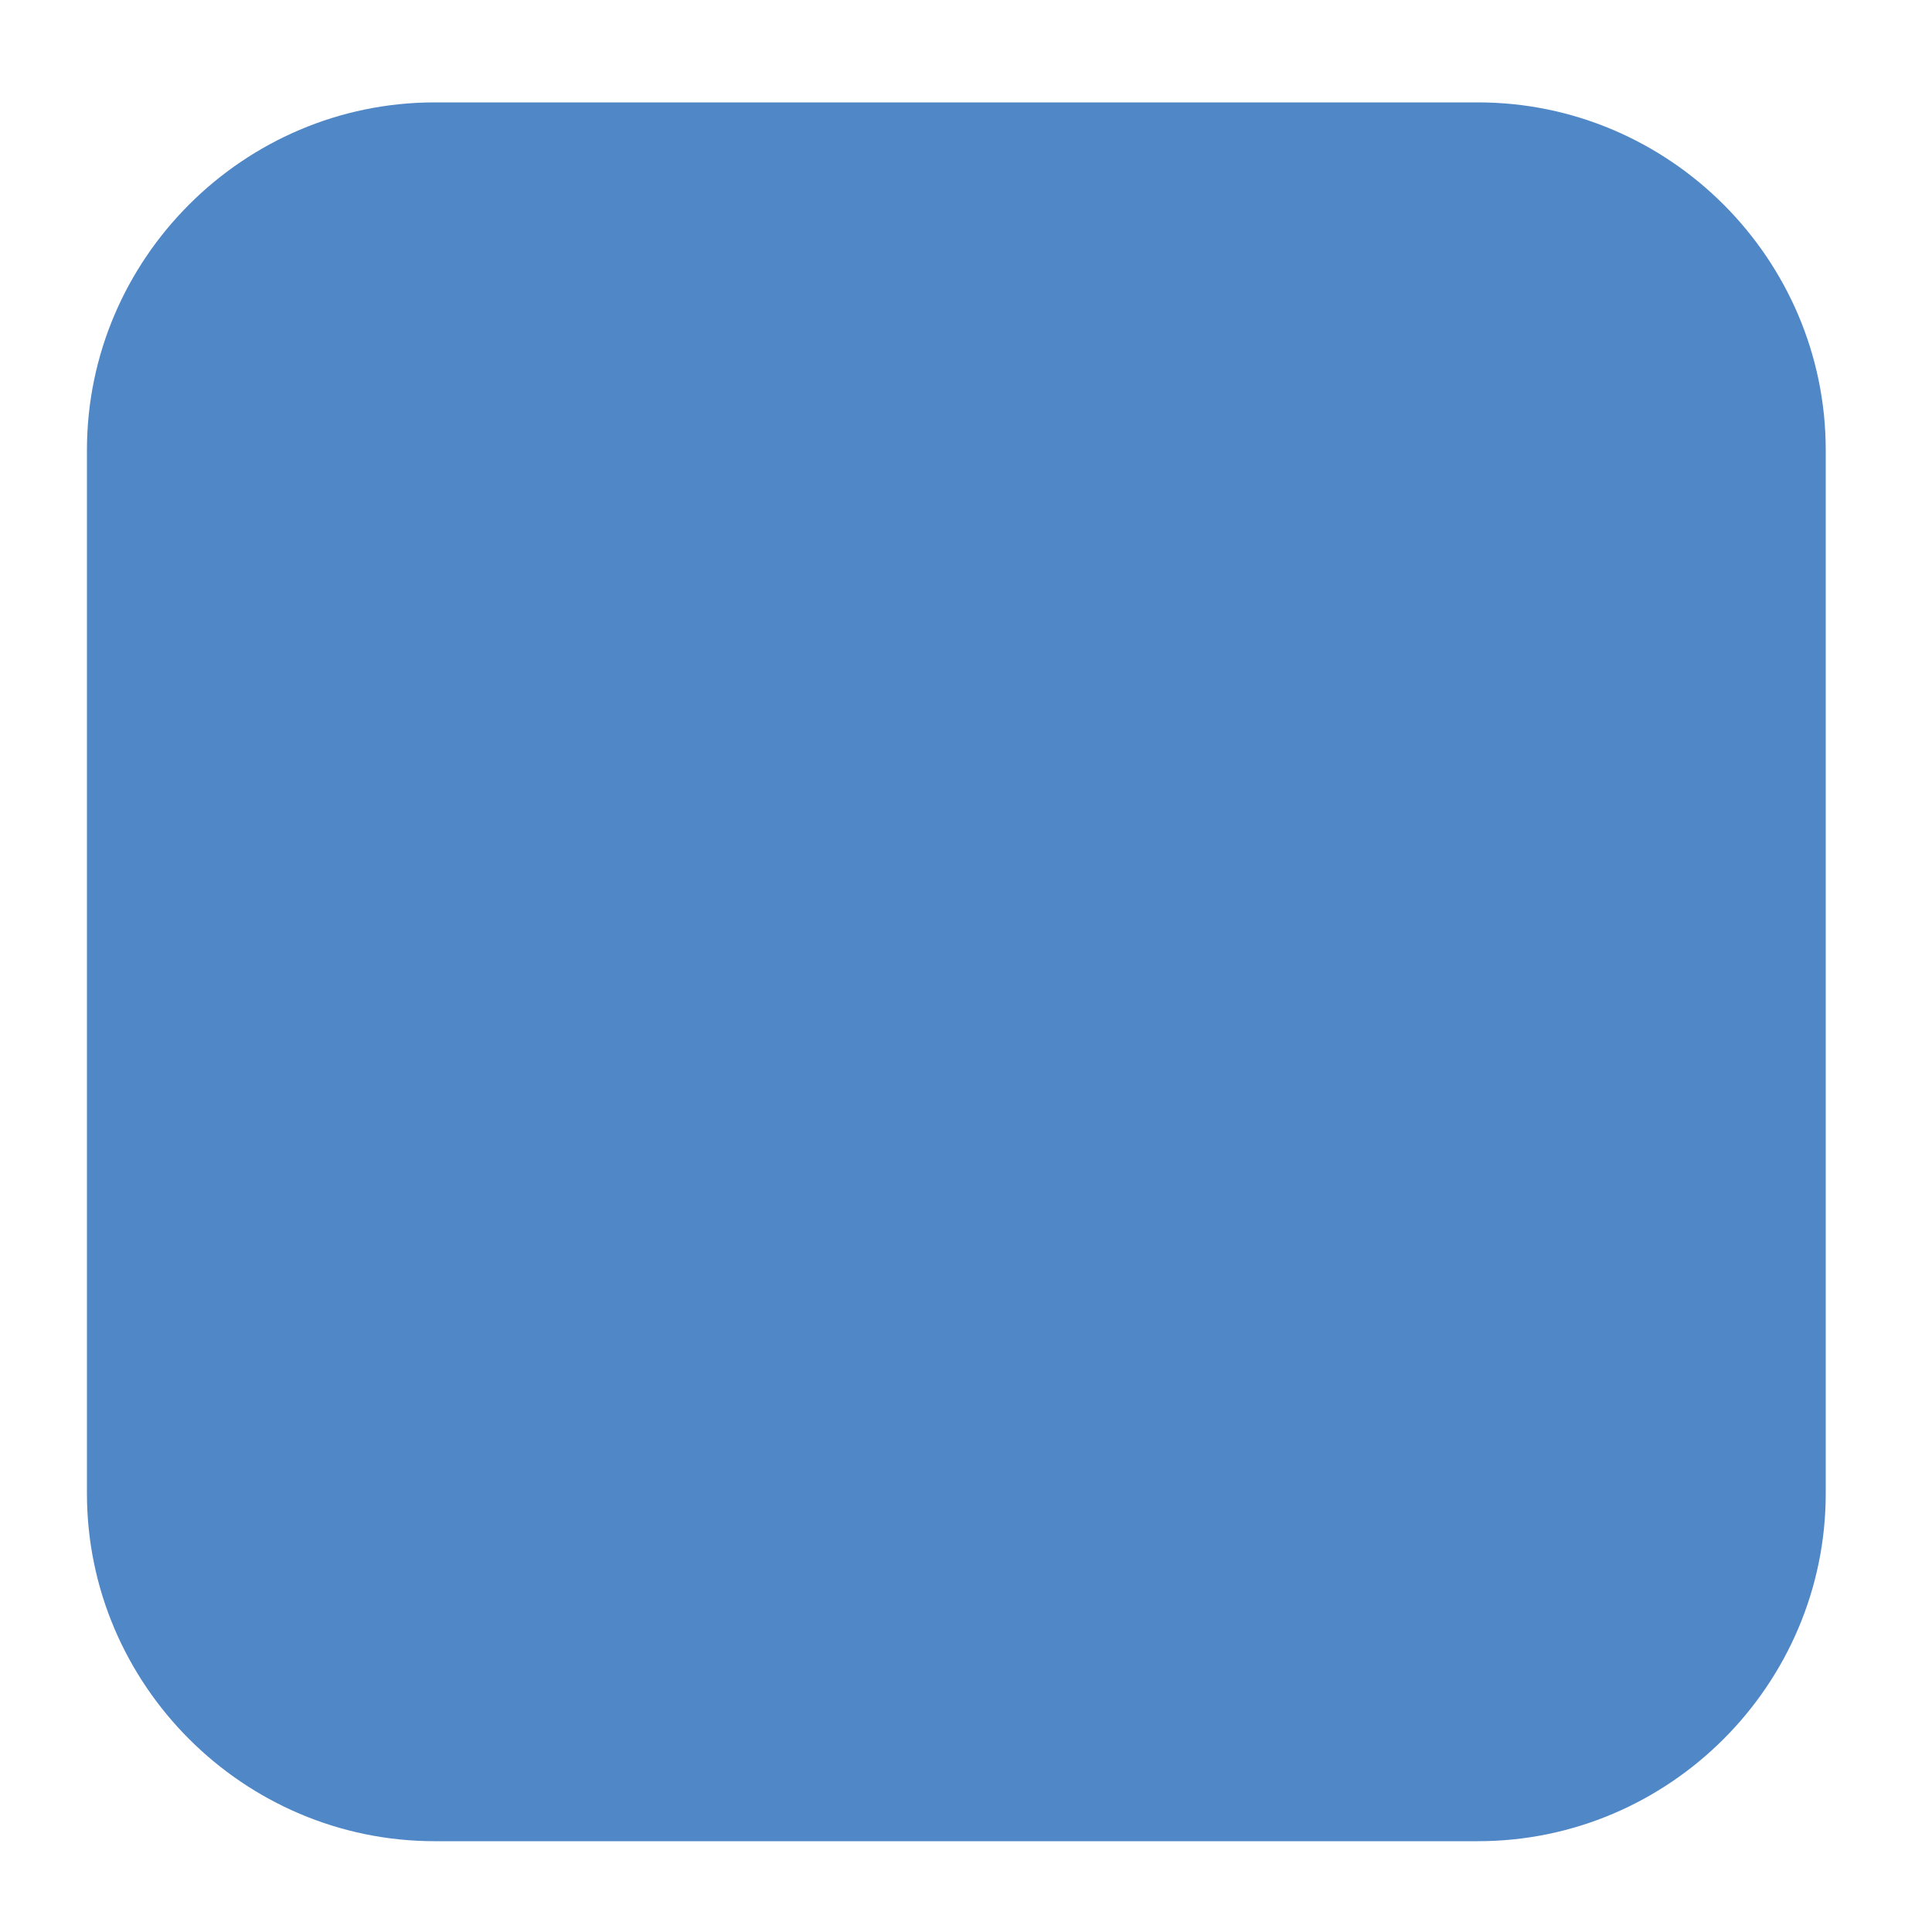 <?xml version="1.0" encoding="utf-8"?>
<!-- Generator: Adobe Illustrator 22.0.1, SVG Export Plug-In . SVG Version: 6.00 Build 0)  -->
<svg version="1.1" id="Layer_1" xmlns="http://www.w3.org/2000/svg" xmlns:xlink="http://www.w3.org/1999/xlink" x="0px" y="0px"
	 viewBox="0 0 100 100" style="enable-background:new 0 0 100 100;" xml:space="preserve">
<style type="text/css">
	.st0{fill:#5087C6;}
</style>
<path class="st0" d="M76.5,95.3h-54c-9.9,0-18-8.1-18-18v-54c0-9.9,8.1-18,18-18h54c9.9,0,18,8.1,18,18v54
	C94.5,87.2,86.4,95.3,76.5,95.3z"/>
</svg>
